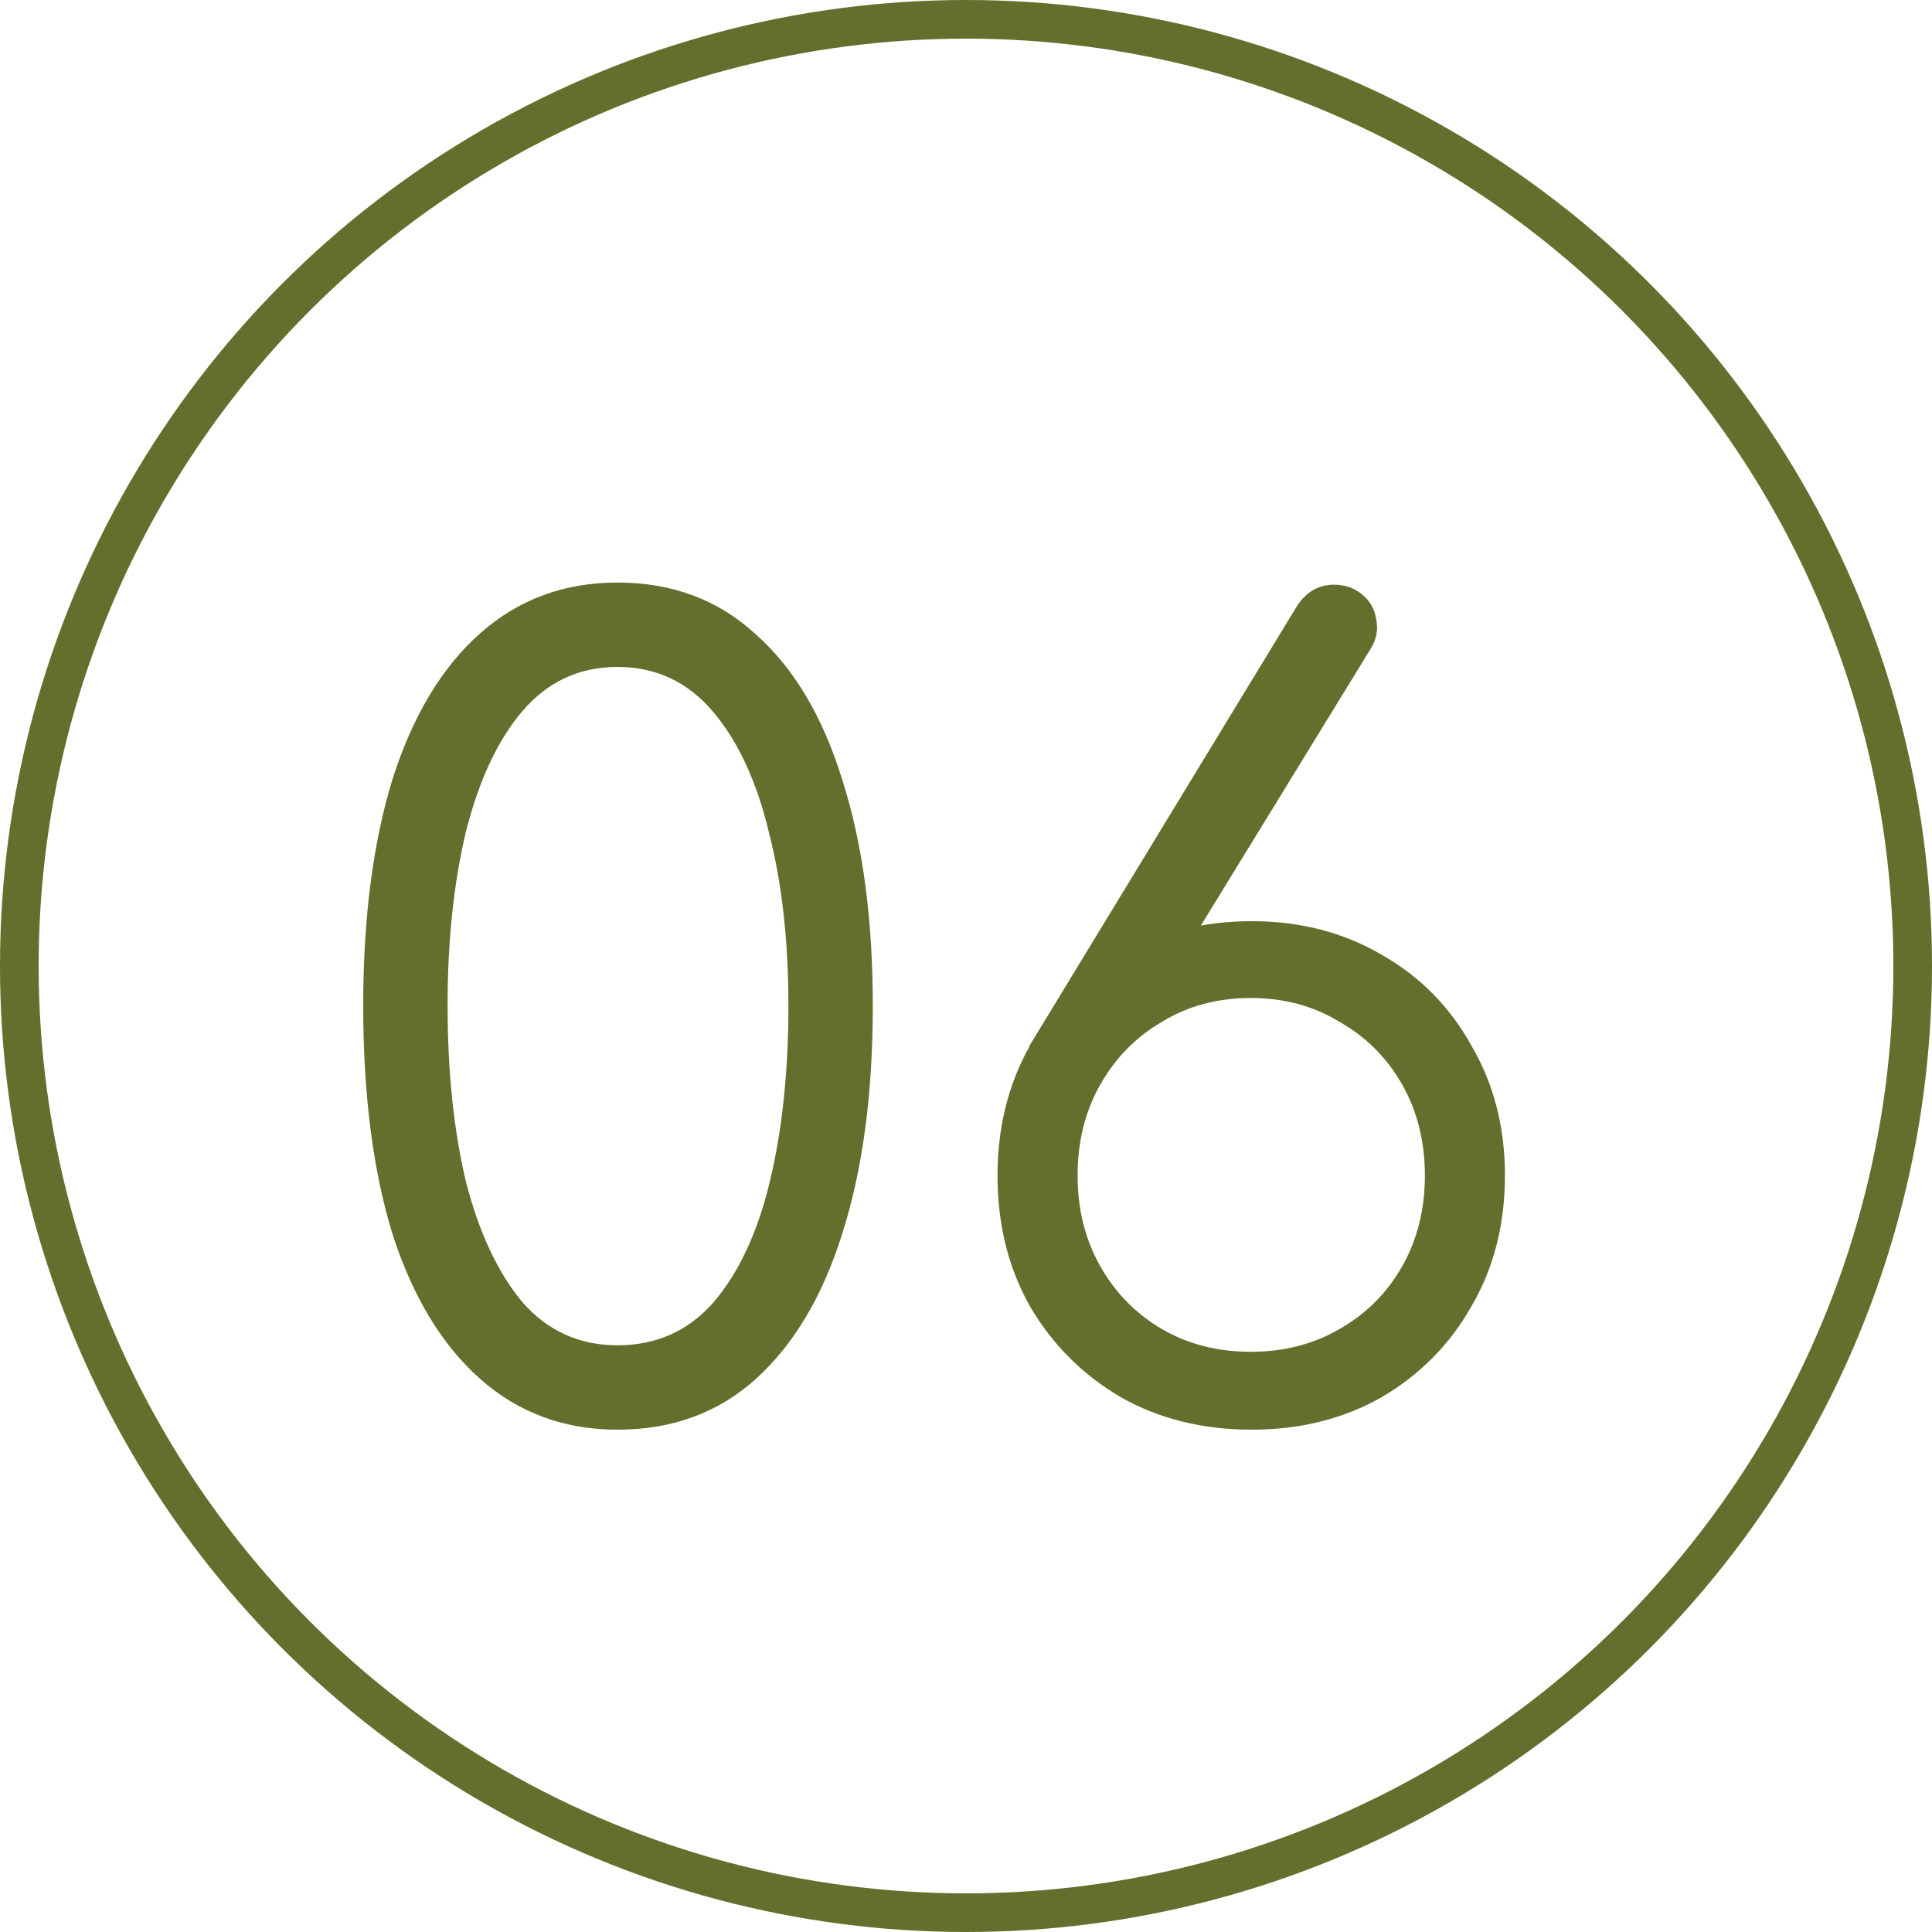 <?xml version="1.0" encoding="UTF-8"?> <svg xmlns="http://www.w3.org/2000/svg" width="50" height="50" viewBox="0 0 50 50" fill="none"><path d="M15.98 37C14.599 37 13.413 36.561 12.424 35.684C11.435 34.807 10.679 33.556 10.156 31.932C9.652 30.289 9.4 28.32 9.4 26.024C9.4 23.765 9.652 21.815 10.156 20.172C10.679 18.529 11.435 17.269 12.424 16.392C13.413 15.515 14.599 15.076 15.98 15.076C17.399 15.076 18.593 15.524 19.564 16.42C20.553 17.297 21.3 18.557 21.804 20.2C22.327 21.843 22.588 23.784 22.588 26.024C22.588 28.301 22.327 30.261 21.804 31.904C21.3 33.528 20.553 34.788 19.564 35.684C18.593 36.561 17.399 37 15.98 37ZM15.98 34.816C16.988 34.816 17.819 34.443 18.472 33.696C19.125 32.931 19.611 31.885 19.928 30.56C20.245 29.235 20.404 27.723 20.404 26.024C20.404 24.344 20.236 22.851 19.9 21.544C19.583 20.219 19.097 19.173 18.444 18.408C17.791 17.643 16.969 17.26 15.98 17.26C14.991 17.26 14.169 17.643 13.516 18.408C12.881 19.155 12.396 20.191 12.06 21.516C11.743 22.841 11.584 24.344 11.584 26.024C11.584 27.741 11.743 29.263 12.06 30.588C12.396 31.895 12.881 32.931 13.516 33.696C14.169 34.443 14.991 34.816 15.98 34.816ZM32.396 37C31.127 37 29.997 36.72 29.008 36.16C28.019 35.581 27.235 34.797 26.656 33.808C26.096 32.819 25.816 31.689 25.816 30.42C25.816 29.169 26.096 28.049 26.656 27.06C27.235 26.052 28.019 25.268 29.008 24.708C29.997 24.129 31.127 23.84 32.396 23.84C33.647 23.84 34.767 24.129 35.756 24.708C36.745 25.268 37.52 26.052 38.08 27.06C38.659 28.049 38.948 29.169 38.948 30.42C38.948 31.689 38.659 32.819 38.08 33.808C37.52 34.797 36.745 35.581 35.756 36.16C34.767 36.72 33.647 37 32.396 37ZM32.368 34.984C33.227 34.984 33.992 34.788 34.664 34.396C35.355 34.004 35.896 33.463 36.288 32.772C36.68 32.081 36.876 31.297 36.876 30.42C36.876 29.543 36.68 28.759 36.288 28.068C35.896 27.377 35.355 26.836 34.664 26.444C33.992 26.033 33.227 25.828 32.368 25.828C31.509 25.828 30.744 26.033 30.072 26.444C29.4 26.836 28.868 27.377 28.476 28.068C28.084 28.759 27.888 29.543 27.888 30.42C27.888 31.297 28.084 32.081 28.476 32.772C28.868 33.463 29.4 34.004 30.072 34.396C30.744 34.788 31.509 34.984 32.368 34.984ZM26.628 27.088L33.544 15.72C33.787 15.328 34.113 15.132 34.524 15.132C34.804 15.132 35.047 15.216 35.252 15.384C35.457 15.552 35.579 15.767 35.616 16.028C35.672 16.289 35.625 16.541 35.476 16.784L30.856 24.316L26.628 27.088Z" fill="#656E2D"></path><circle cx="25" cy="25" r="24.5" stroke="#656E2D"></circle></svg> 
